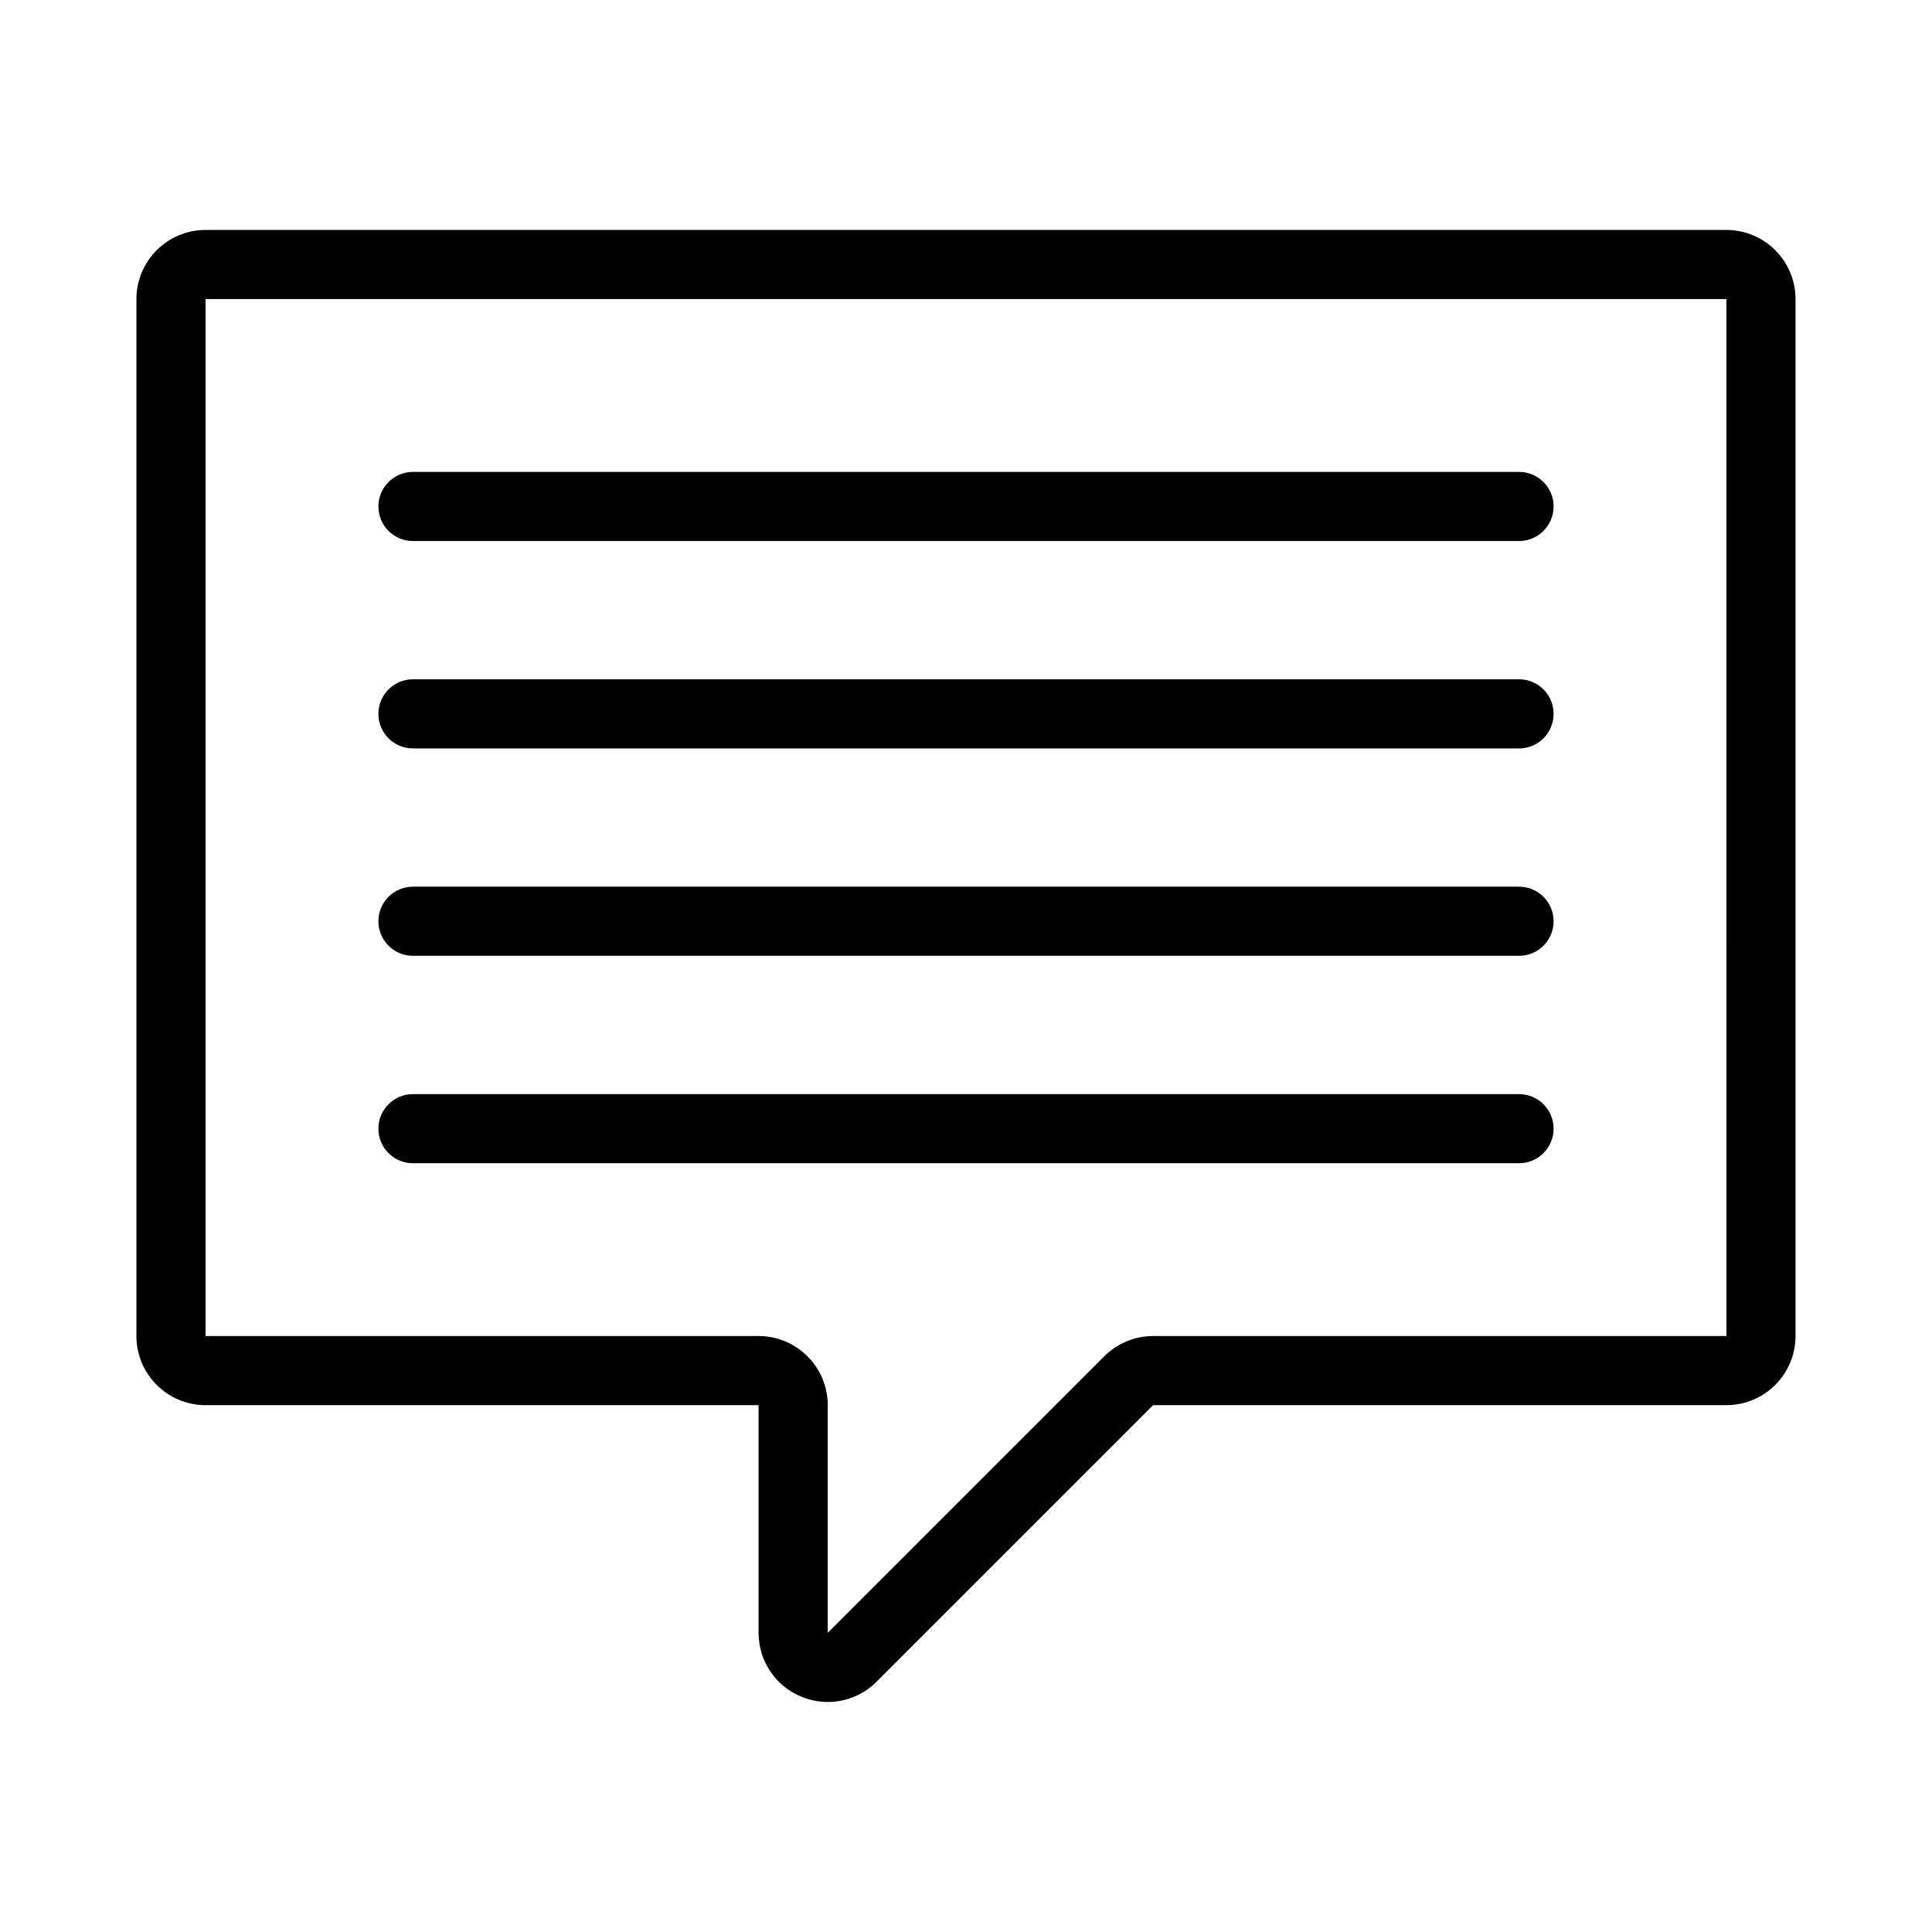 <?xml version="1.0" encoding="UTF-8"?>
<!-- Uploaded to: ICON Repo, www.svgrepo.com, Generator: ICON Repo Mixer Tools -->
<svg fill="#000000" width="800px" height="800px" version="1.1" viewBox="144 144 512 512" xmlns="http://www.w3.org/2000/svg">
 <g>
  <path d="m601.52 204.94h-403.05c-10.098 0-18.32 8.215-18.32 18.32v274.8c0 10.105 8.223 18.32 18.32 18.32h146.56v60.328c0 7.434 4.438 14.082 11.309 16.926 2.281 0.945 4.668 1.406 7.031 1.406 4.758 0 9.418-1.859 12.934-5.375l73.281-73.281 151.93-0.004c10.098 0 18.32-8.215 18.32-18.32v-274.8c0-10.102-8.223-18.32-18.32-18.32zm0 293.12h-151.93c-4.82 0-9.543 1.953-12.953 5.367l-73.281 73.281v-60.328c0-10.105-8.223-18.32-18.32-18.32h-146.56v-274.8h403.05z"/>
  <path d="m253.44 287.38h293.12c5.062 0 9.16-4.102 9.16-9.16s-4.098-9.16-9.16-9.16h-293.12c-5.062 0-9.16 4.102-9.16 9.16s4.094 9.16 9.16 9.16z"/>
  <path d="m253.44 342.34h293.12c5.062 0 9.16-4.102 9.16-9.16s-4.098-9.16-9.16-9.16h-293.12c-5.062 0-9.16 4.102-9.16 9.16s4.094 9.16 9.16 9.16z"/>
  <path d="m253.44 397.3h293.12c5.062 0 9.16-4.102 9.16-9.16 0-5.059-4.098-9.16-9.16-9.16h-293.12c-5.062 0-9.16 4.102-9.16 9.16 0 5.059 4.094 9.16 9.16 9.16z"/>
  <path d="m253.44 452.27h293.12c5.062 0 9.16-4.102 9.16-9.16 0-5.059-4.098-9.16-9.16-9.16h-293.12c-5.062 0-9.16 4.102-9.16 9.16 0 5.059 4.094 9.16 9.16 9.16z"/>
 </g>
</svg>